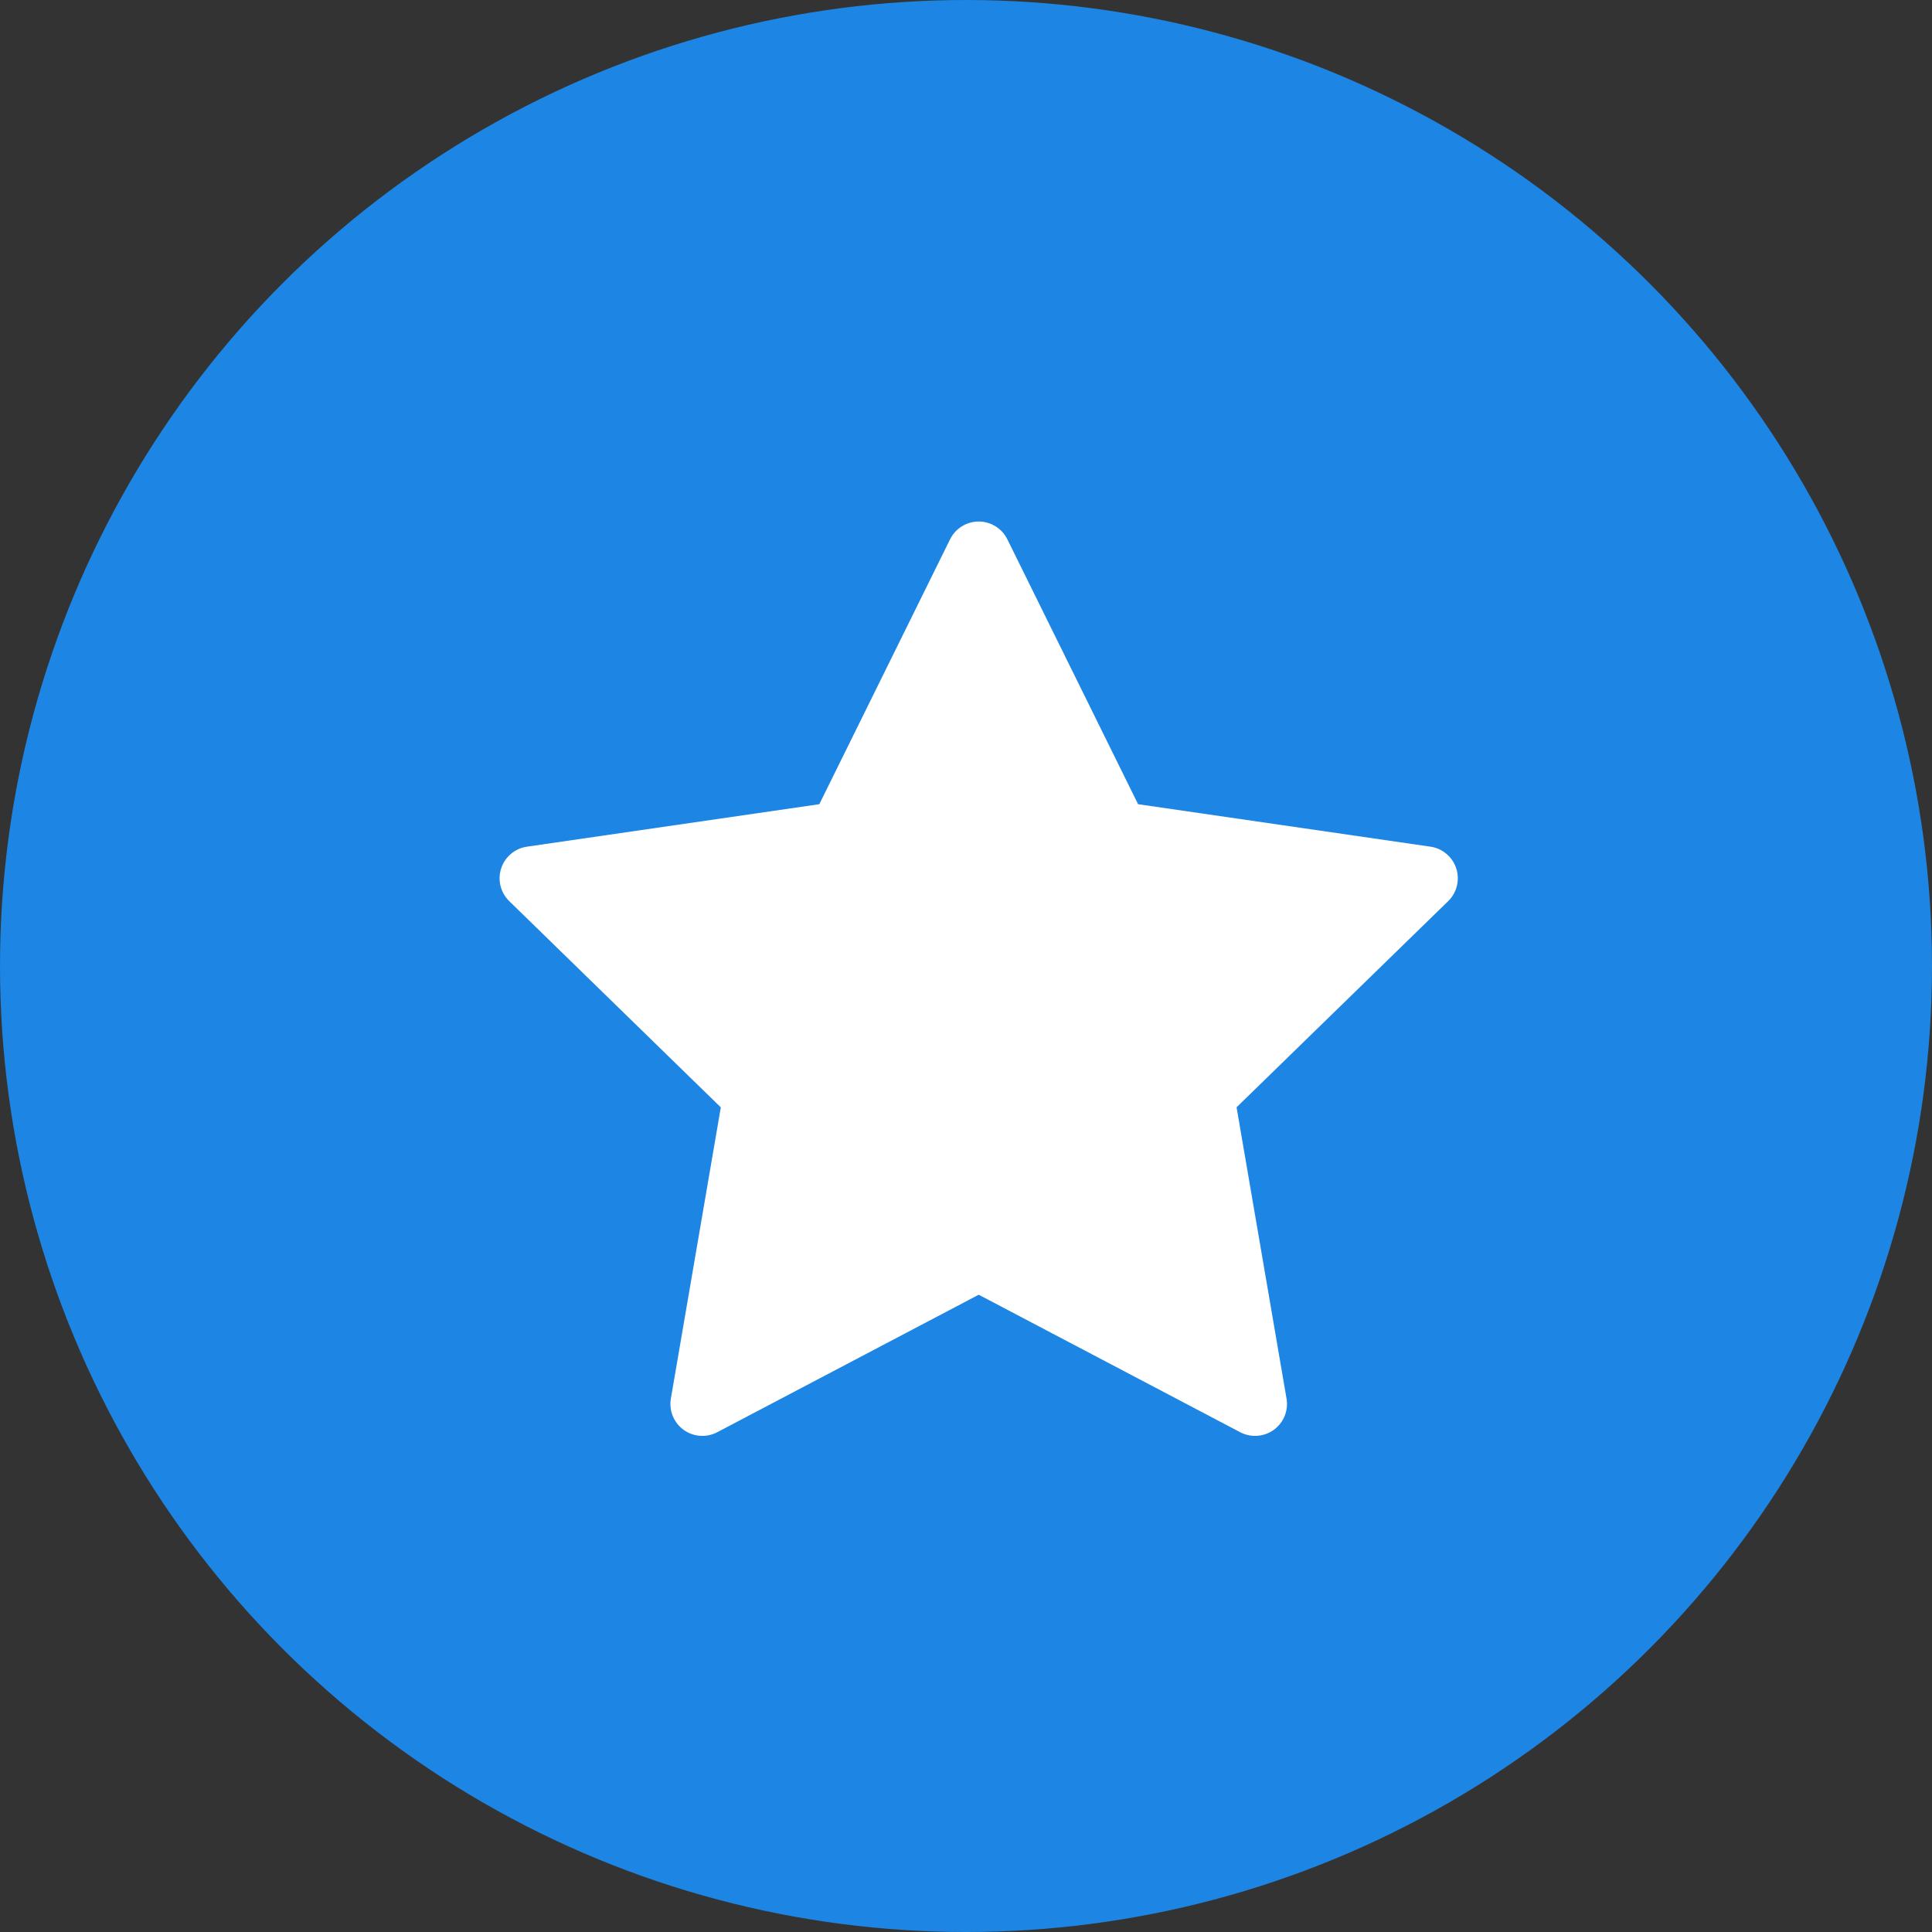 <svg width="76" height="76" viewBox="0 0 76 76" fill="none" xmlns="http://www.w3.org/2000/svg">
<rect x="0" y="0" width="76" height="76" fill="#333333" stroke="none"/>
<circle cx="38" cy="38" r="38" fill="#1D85E3"/>
<path d="M39.626 21.214C39.522 21.004 39.361 20.827 39.162 20.704C38.963 20.581 38.734 20.515 38.5 20.515C38.266 20.515 38.036 20.581 37.837 20.704C37.638 20.827 37.478 21.004 37.374 21.214L32.23 31.635L20.729 33.306C20.497 33.339 20.279 33.437 20.099 33.589C19.92 33.74 19.787 33.938 19.714 34.161C19.642 34.384 19.633 34.623 19.689 34.85C19.746 35.078 19.865 35.285 20.033 35.449L28.355 43.561L26.39 55.017C26.351 55.248 26.377 55.485 26.465 55.702C26.553 55.919 26.701 56.107 26.89 56.245C27.079 56.382 27.304 56.464 27.537 56.481C27.771 56.498 28.005 56.45 28.212 56.341L38.5 50.931L48.788 56.341C48.995 56.45 49.229 56.498 49.462 56.481C49.696 56.464 49.92 56.382 50.11 56.245C50.299 56.107 50.446 55.919 50.535 55.702C50.623 55.485 50.649 55.248 50.609 55.017L48.644 43.558L56.967 35.449C57.135 35.285 57.254 35.078 57.31 34.85C57.366 34.623 57.358 34.384 57.285 34.161C57.213 33.938 57.079 33.74 56.9 33.589C56.721 33.437 56.503 33.339 56.271 33.306L44.769 31.635L39.626 21.214Z" fill="white"/>
</svg>
